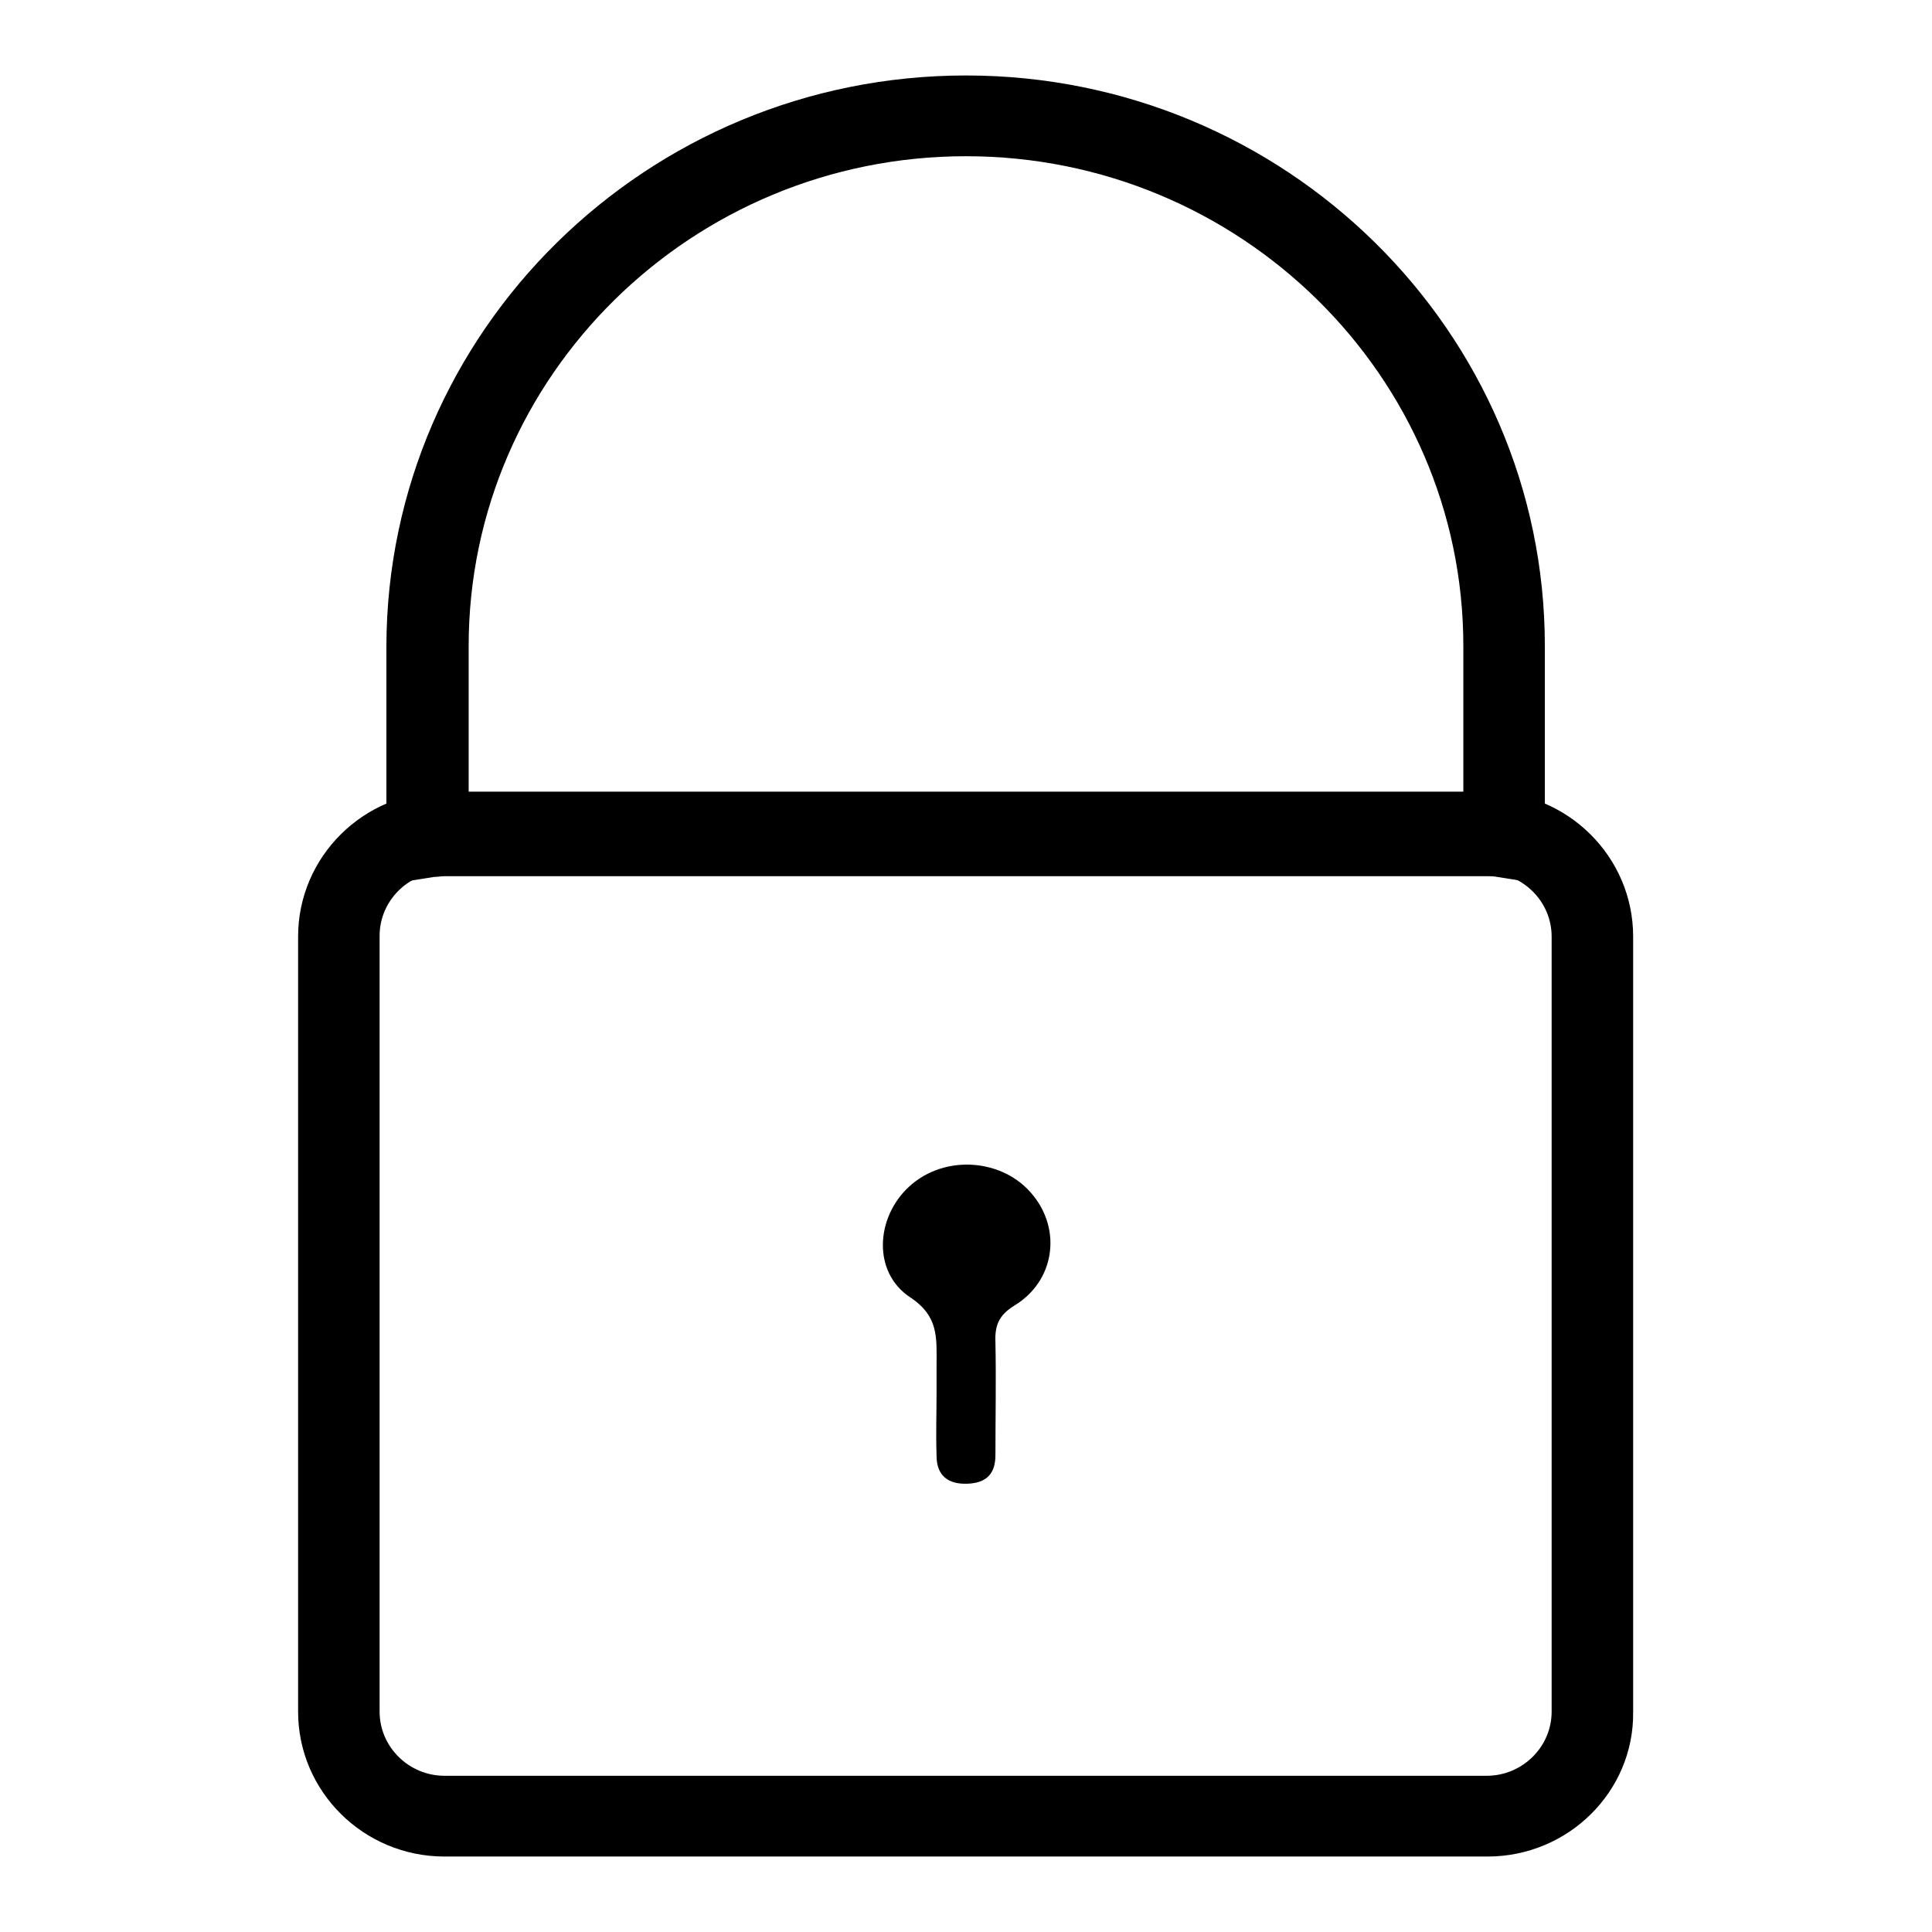 <?xml version="1.0" encoding="utf-8"?>
<!-- Svg Vector Icons : http://www.onlinewebfonts.com/icon -->
<!DOCTYPE svg PUBLIC "-//W3C//DTD SVG 1.1//EN" "http://www.w3.org/Graphics/SVG/1.1/DTD/svg11.dtd">
<svg version="1.1" xmlns="http://www.w3.org/2000/svg" xmlns:xlink="http://www.w3.org/1999/xlink" x="0px" y="0px" viewBox="0 0 256 256" enable-background="new 0 0 256 256" xml:space="preserve">
<g><g><path fill="#000000" d="M124.1,184.3c0-1.2,0-2.4,0-3.6c0-3.4,0.3-6.3-3.5-8.8c-5-3.3-4.6-10.6-0.1-14.7c4.7-4.3,12.5-3.7,16.4,1.2c3.8,4.7,2.8,11.4-2.5,14.6c-2.1,1.3-2.6,2.7-2.5,4.9c0.1,4.9,0,9.9,0,14.9c0,2.6-1.3,3.7-3.7,3.8c-2.6,0.1-4.1-1.1-4.1-3.7C124,190,124.1,187.1,124.1,184.3z"/><path fill="#000000" d="M197.1,246H58.9c-10.7,0-19.4-8.6-19.4-19.2V124.1c0-10.6,8.7-19.2,19.4-19.2h138.1c10.7,0,19.4,8.6,19.4,19.2v102.8C216.5,237.4,207.8,246,197.1,246z M58.9,115.5c-4.7,0-8.6,3.8-8.6,8.5v102.8c0,4.7,3.9,8.5,8.6,8.5h138.1c4.7,0,8.6-3.8,8.6-8.5V124.1c0-4.7-3.9-8.5-8.6-8.5H58.9z"/><path fill="#000000" d="M204.7,117.2l-6.3-1c-0.5-0.1-0.9-0.1-1.4-0.1H58.9c-0.5,0-0.9,0.1-1.4,0.1l-6.3,1V85.6C51.3,43.9,85.7,10,128,10c42.3,0,76.7,33.9,76.7,75.6V117.2L204.7,117.2z M62.1,105.4h131.8V85.6c0-35.8-29.6-64.9-65.9-64.9c-36.3,0-65.9,29.1-65.9,64.9L62.1,105.4L62.1,105.4z"/></g></g>
</svg>